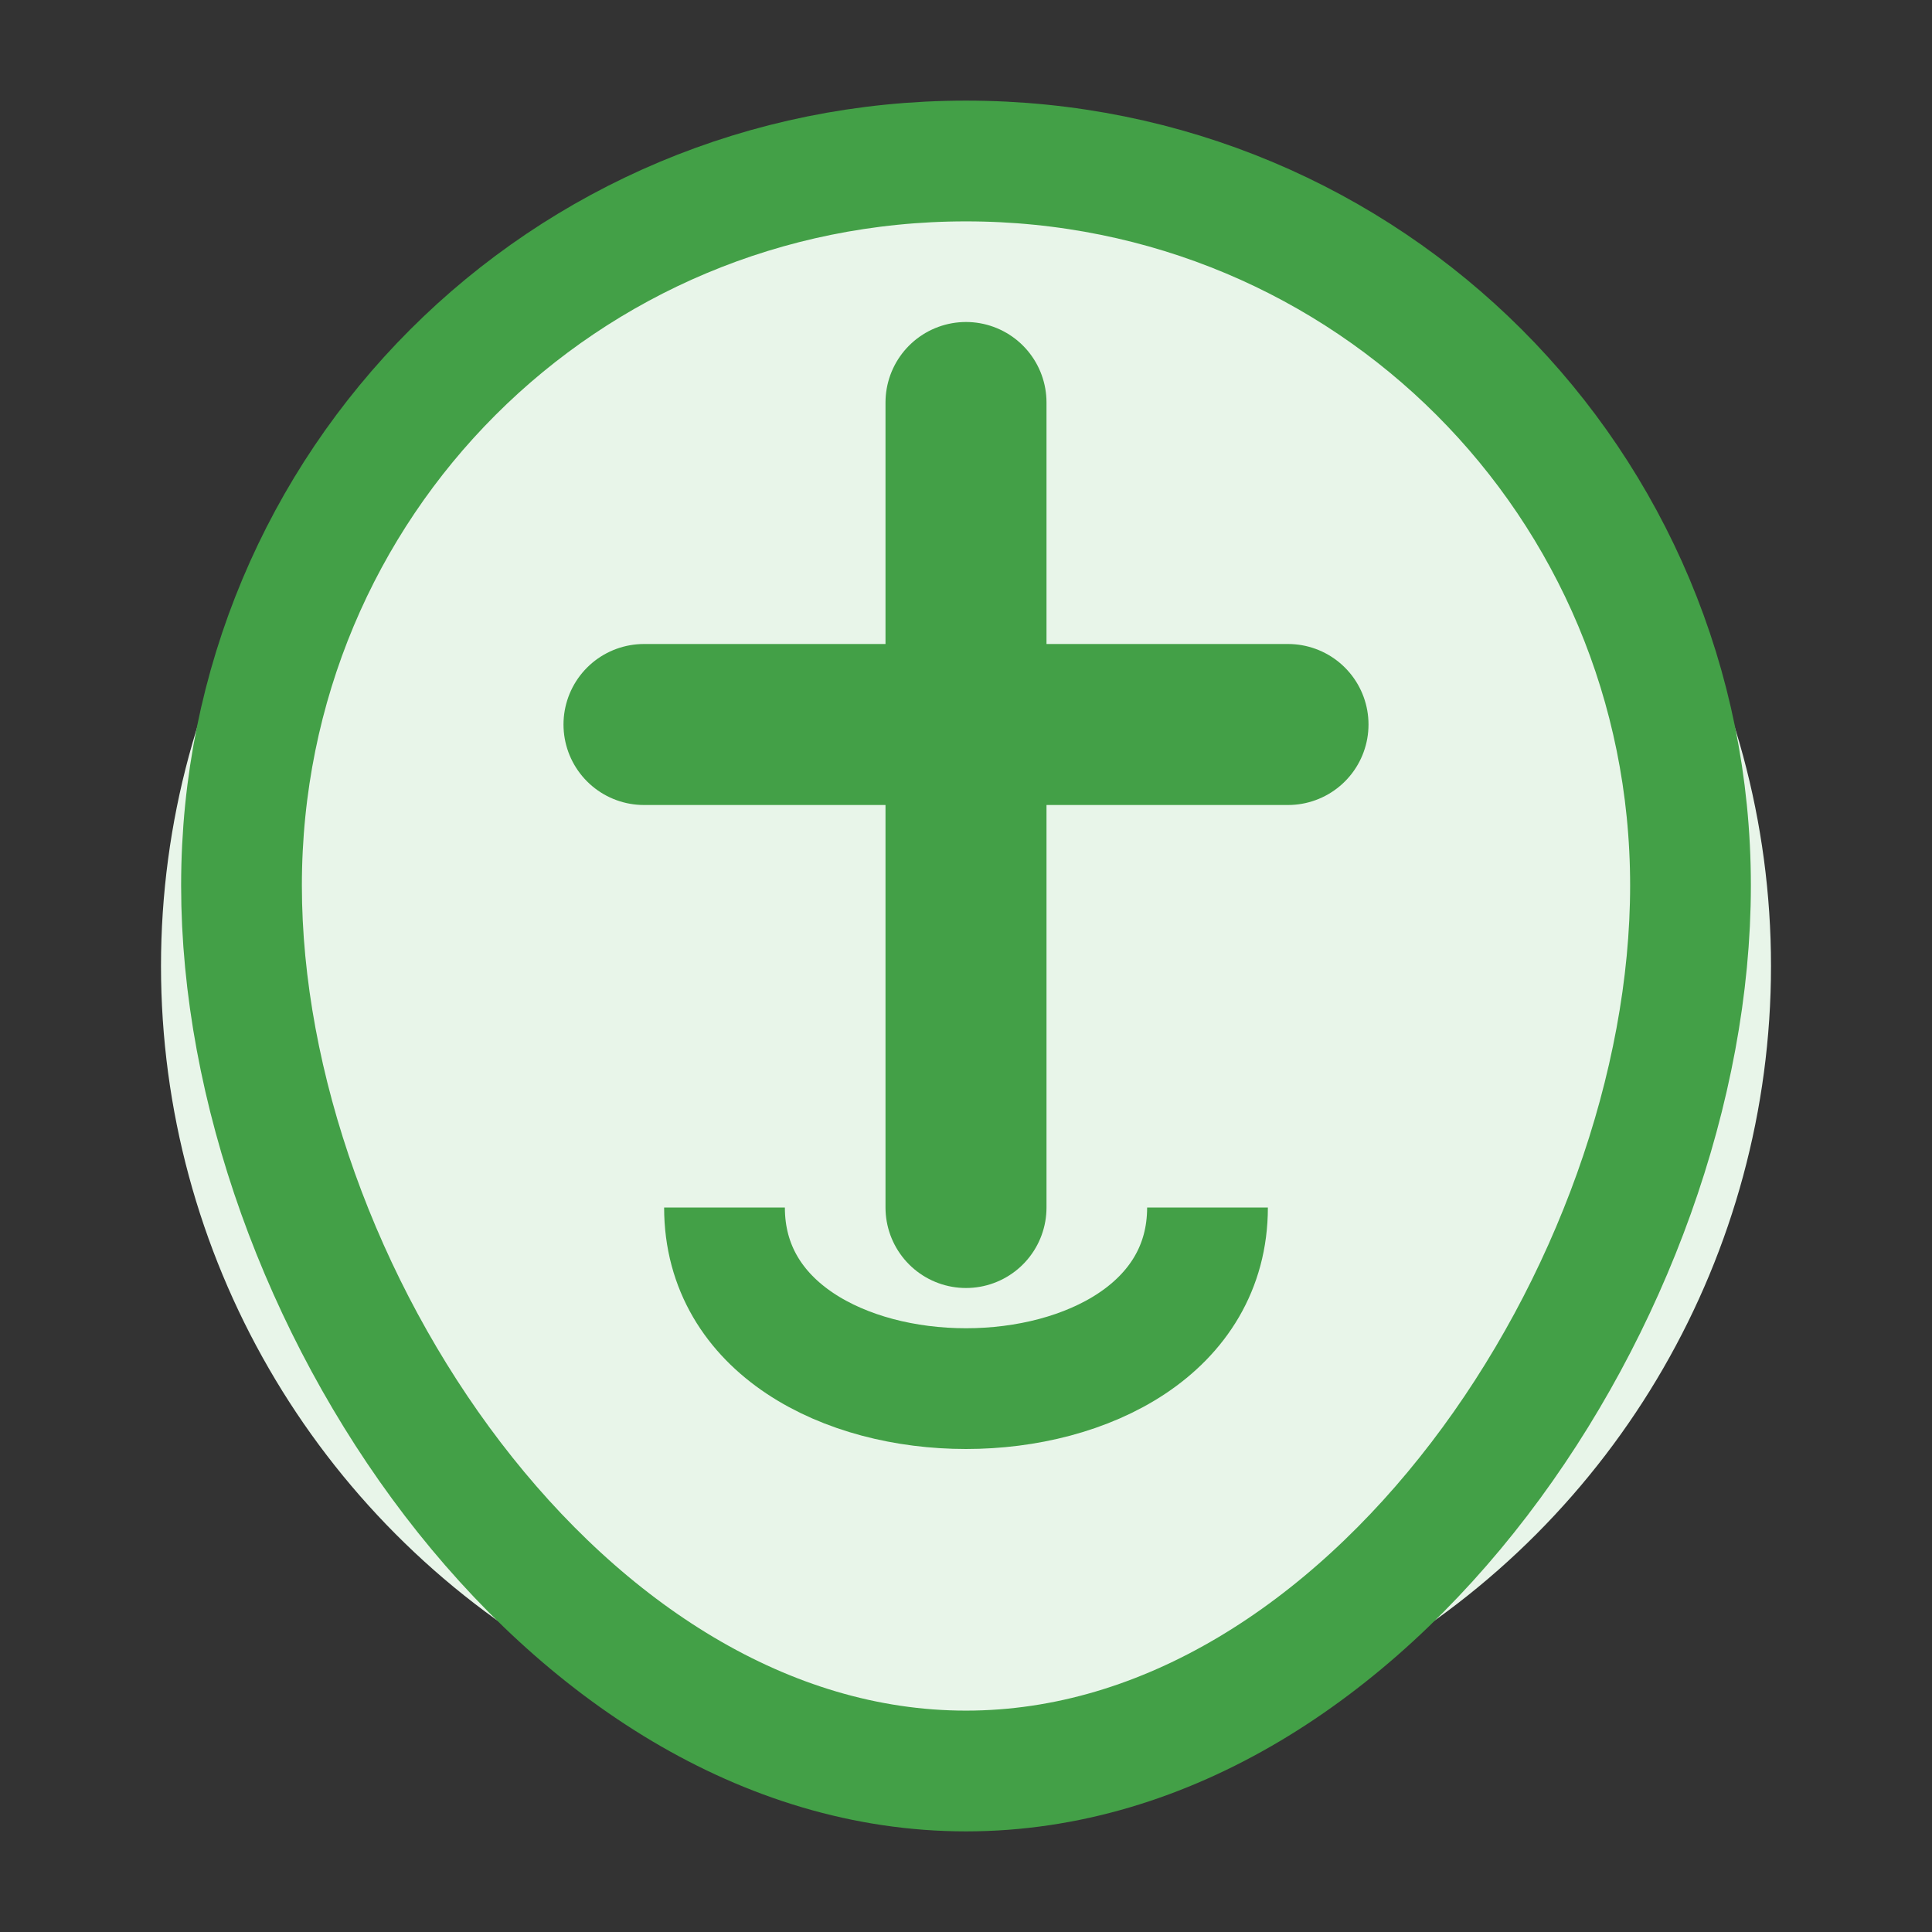 <?xml version="1.0" encoding="UTF-8"?>
<svg xmlns="http://www.w3.org/2000/svg" viewBox="0 0 24 24" width="24" height="24">
  <rect x="0" y="0" width="24" height="24" fill="#333333" stroke="none"/>
  <circle cx="12" cy="12" r="10" fill="#E8F5E9"/>
  <path d="M12 2 C7 2 3 6 3 11 C3 16 7 22 12 22 C17 22 21 16 21 11 C21 6 17 2 12 2 Z" fill="none" stroke="#43A047" stroke-width="1.5"/>
  <path d="M12 5 L12 15 M8 9 L16 9" stroke="#43A047" stroke-width="2" stroke-linecap="round"/>
  <path d="M9 15 C9 18 15 18 15 15" stroke="#43A047" stroke-width="1.5" fill="none"/>
</svg>